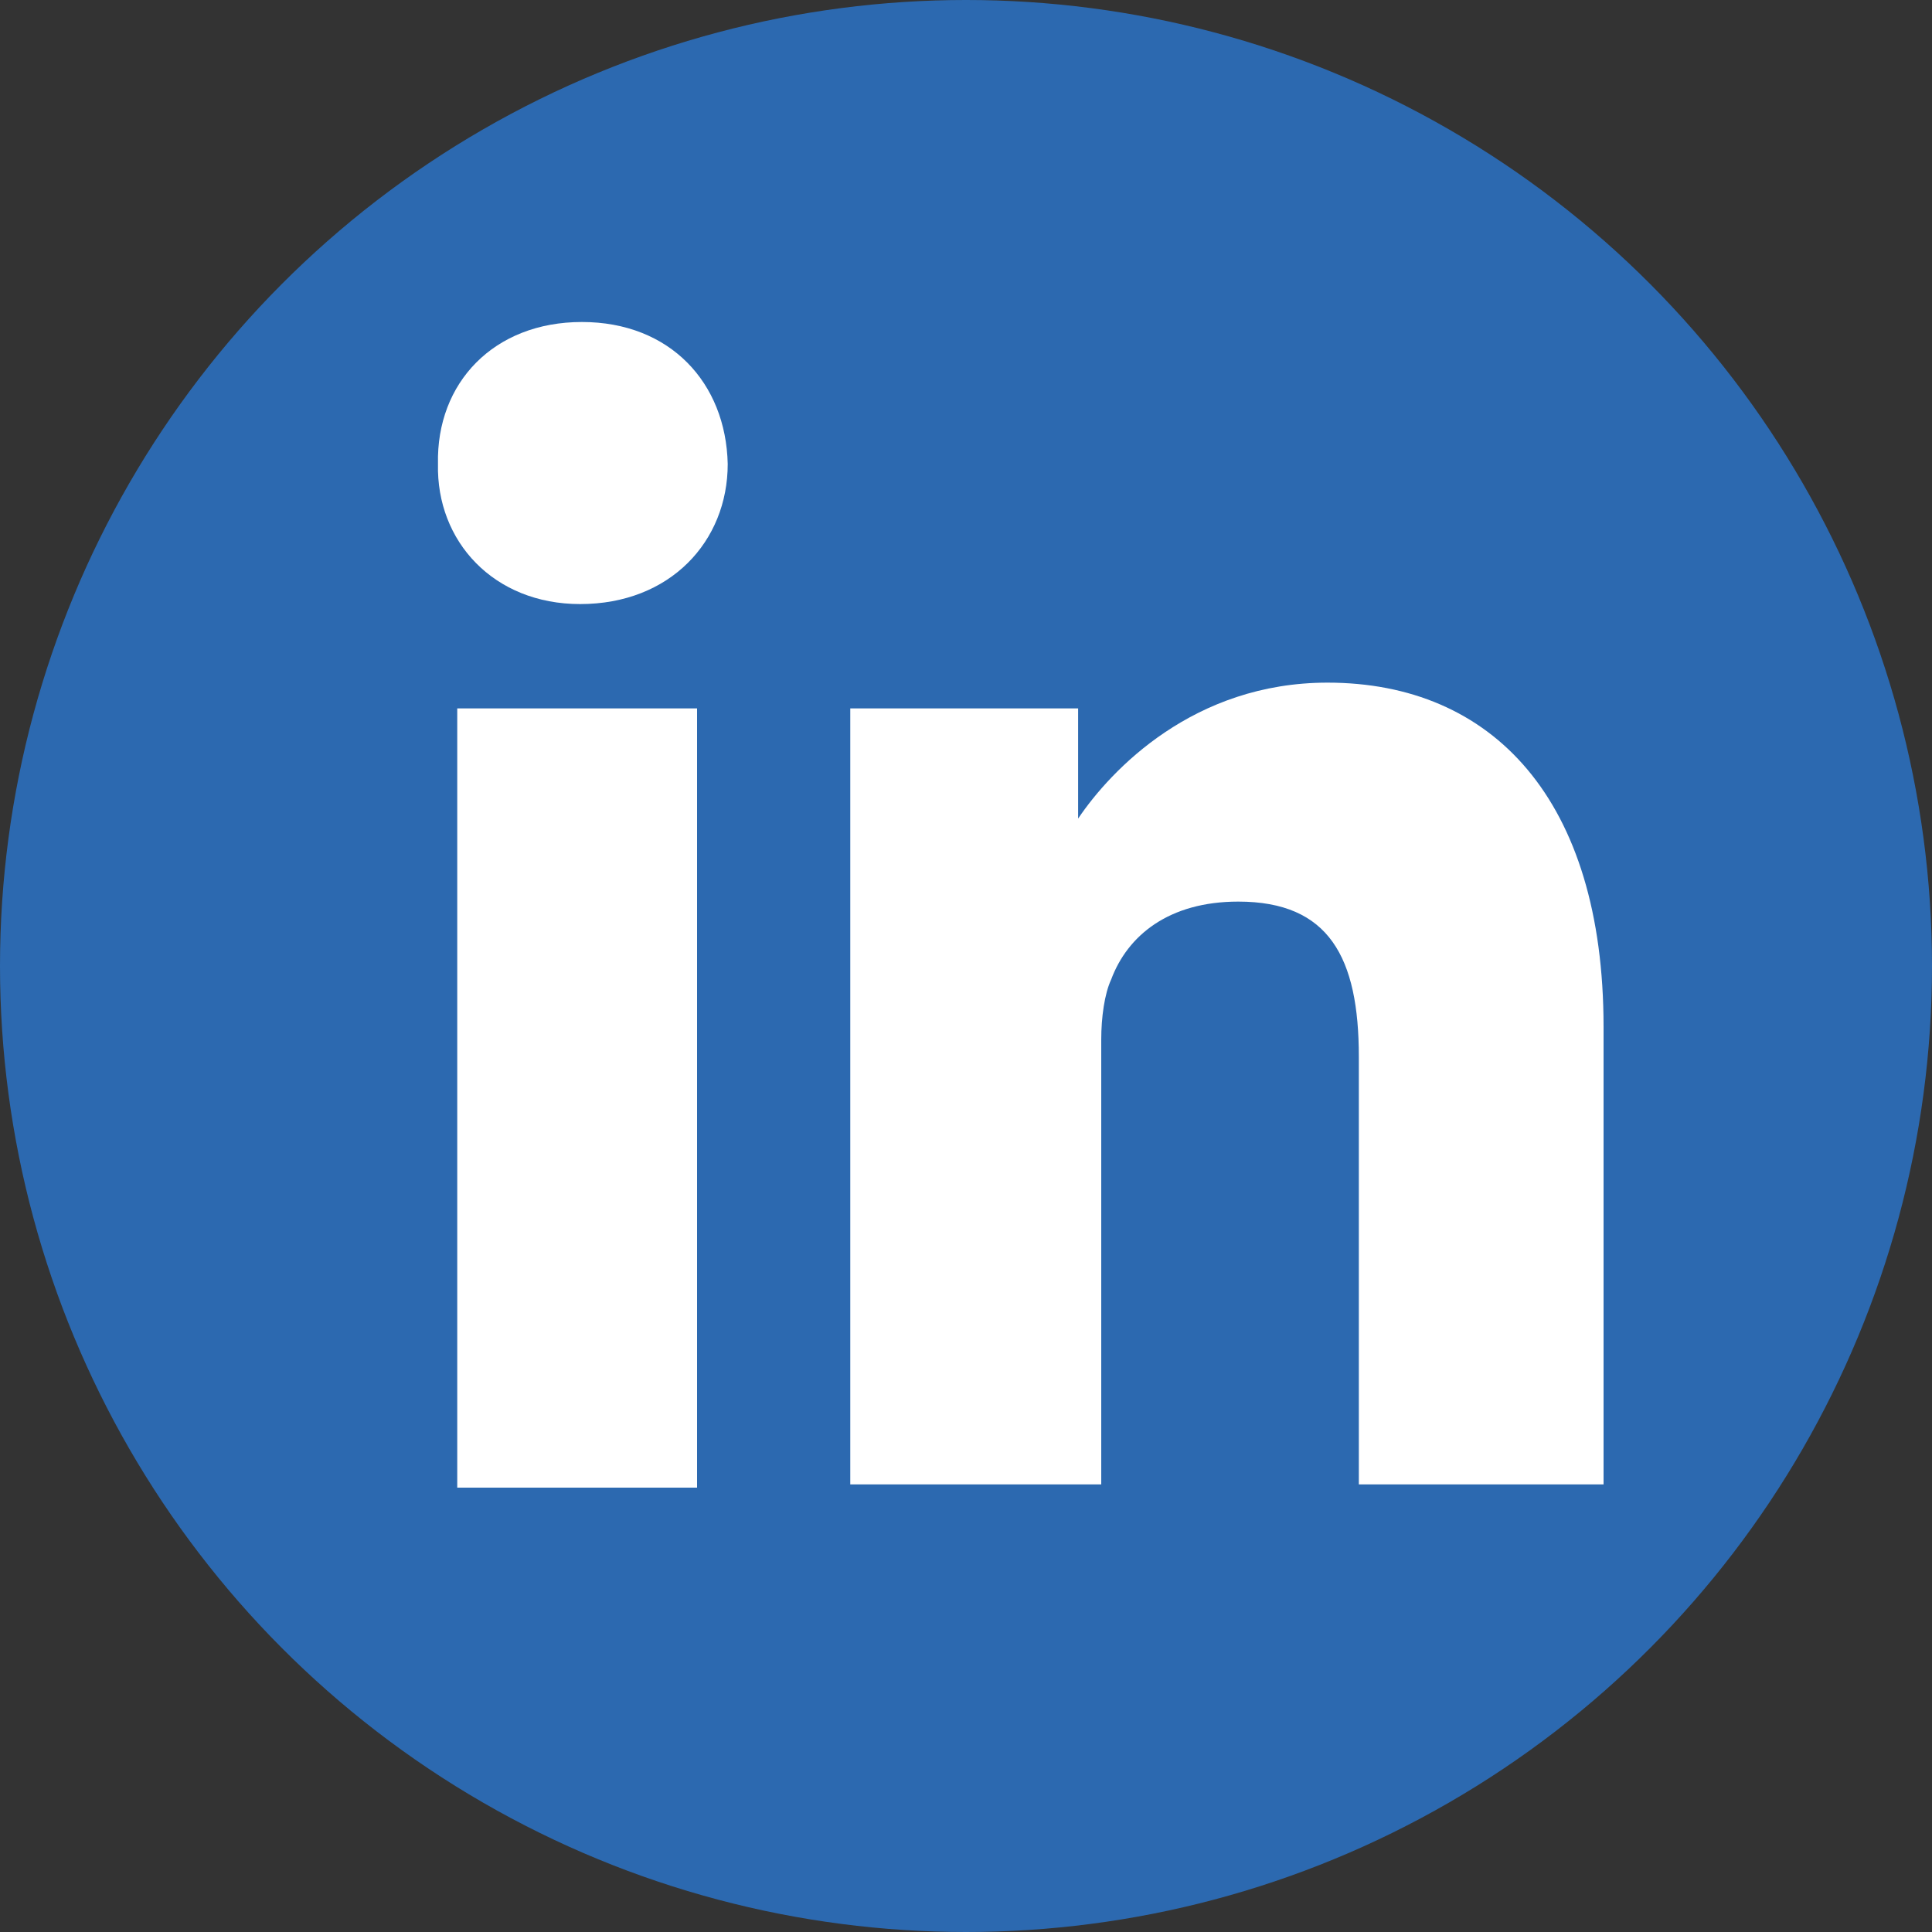 <?xml version="1.0" encoding="UTF-8"?>
<svg width="30px" height="30px" viewBox="0 0 30 30" version="1.1" xmlns="http://www.w3.org/2000/svg" xmlns:xlink="http://www.w3.org/1999/xlink">
    <rect x="0" y="0" width="30" height="30" fill="#333333" stroke="none"/>
    <!-- Generator: Sketch 53.2 (72643) - https://sketchapp.com -->
    <title>Group 25</title>
    <desc>Created with Sketch.</desc>
    <g id="Symbols" stroke="none" stroke-width="1" fill="none" fill-rule="evenodd">
        <g id="Group-25">
            <circle id="Oval" fill="#2C69B0" cx="15" cy="15" r="15"></circle>
            <path d="M10.824,23.1 L7.1,23.1 L7.1,11 L10.824,11 L10.824,23.1 Z M9.036,5 C10.406,5 11.272,5.945 11.3,7.204 C11.3,8.407 10.406,9.38 9.008,9.38 C7.667,9.38 6.773,8.407 6.801,7.204 C6.773,5.945 7.667,5 9.036,5 Z M13.203,23.05 L13.203,14.892 L13.203,11 L16.741,11 L16.741,12.711 C17.254,11.951 18.536,10.6 20.613,10.6 C23.177,10.6 24.9,12.417 24.9,15.945 L24.9,23.05 L21.1,23.05 L21.1,16.41 C21.1,14.867 20.638,14 19.228,14 C18.151,14 17.51,14.524 17.254,15.21 C17.151,15.431 17.1,15.798 17.1,16.141 L17.1,23.05 L16.926,23.05 L13.203,23.05 Z" id="in" fill="#FFFFFF" fill-rule="nonzero"></path>
        </g>
    </g>
</svg>